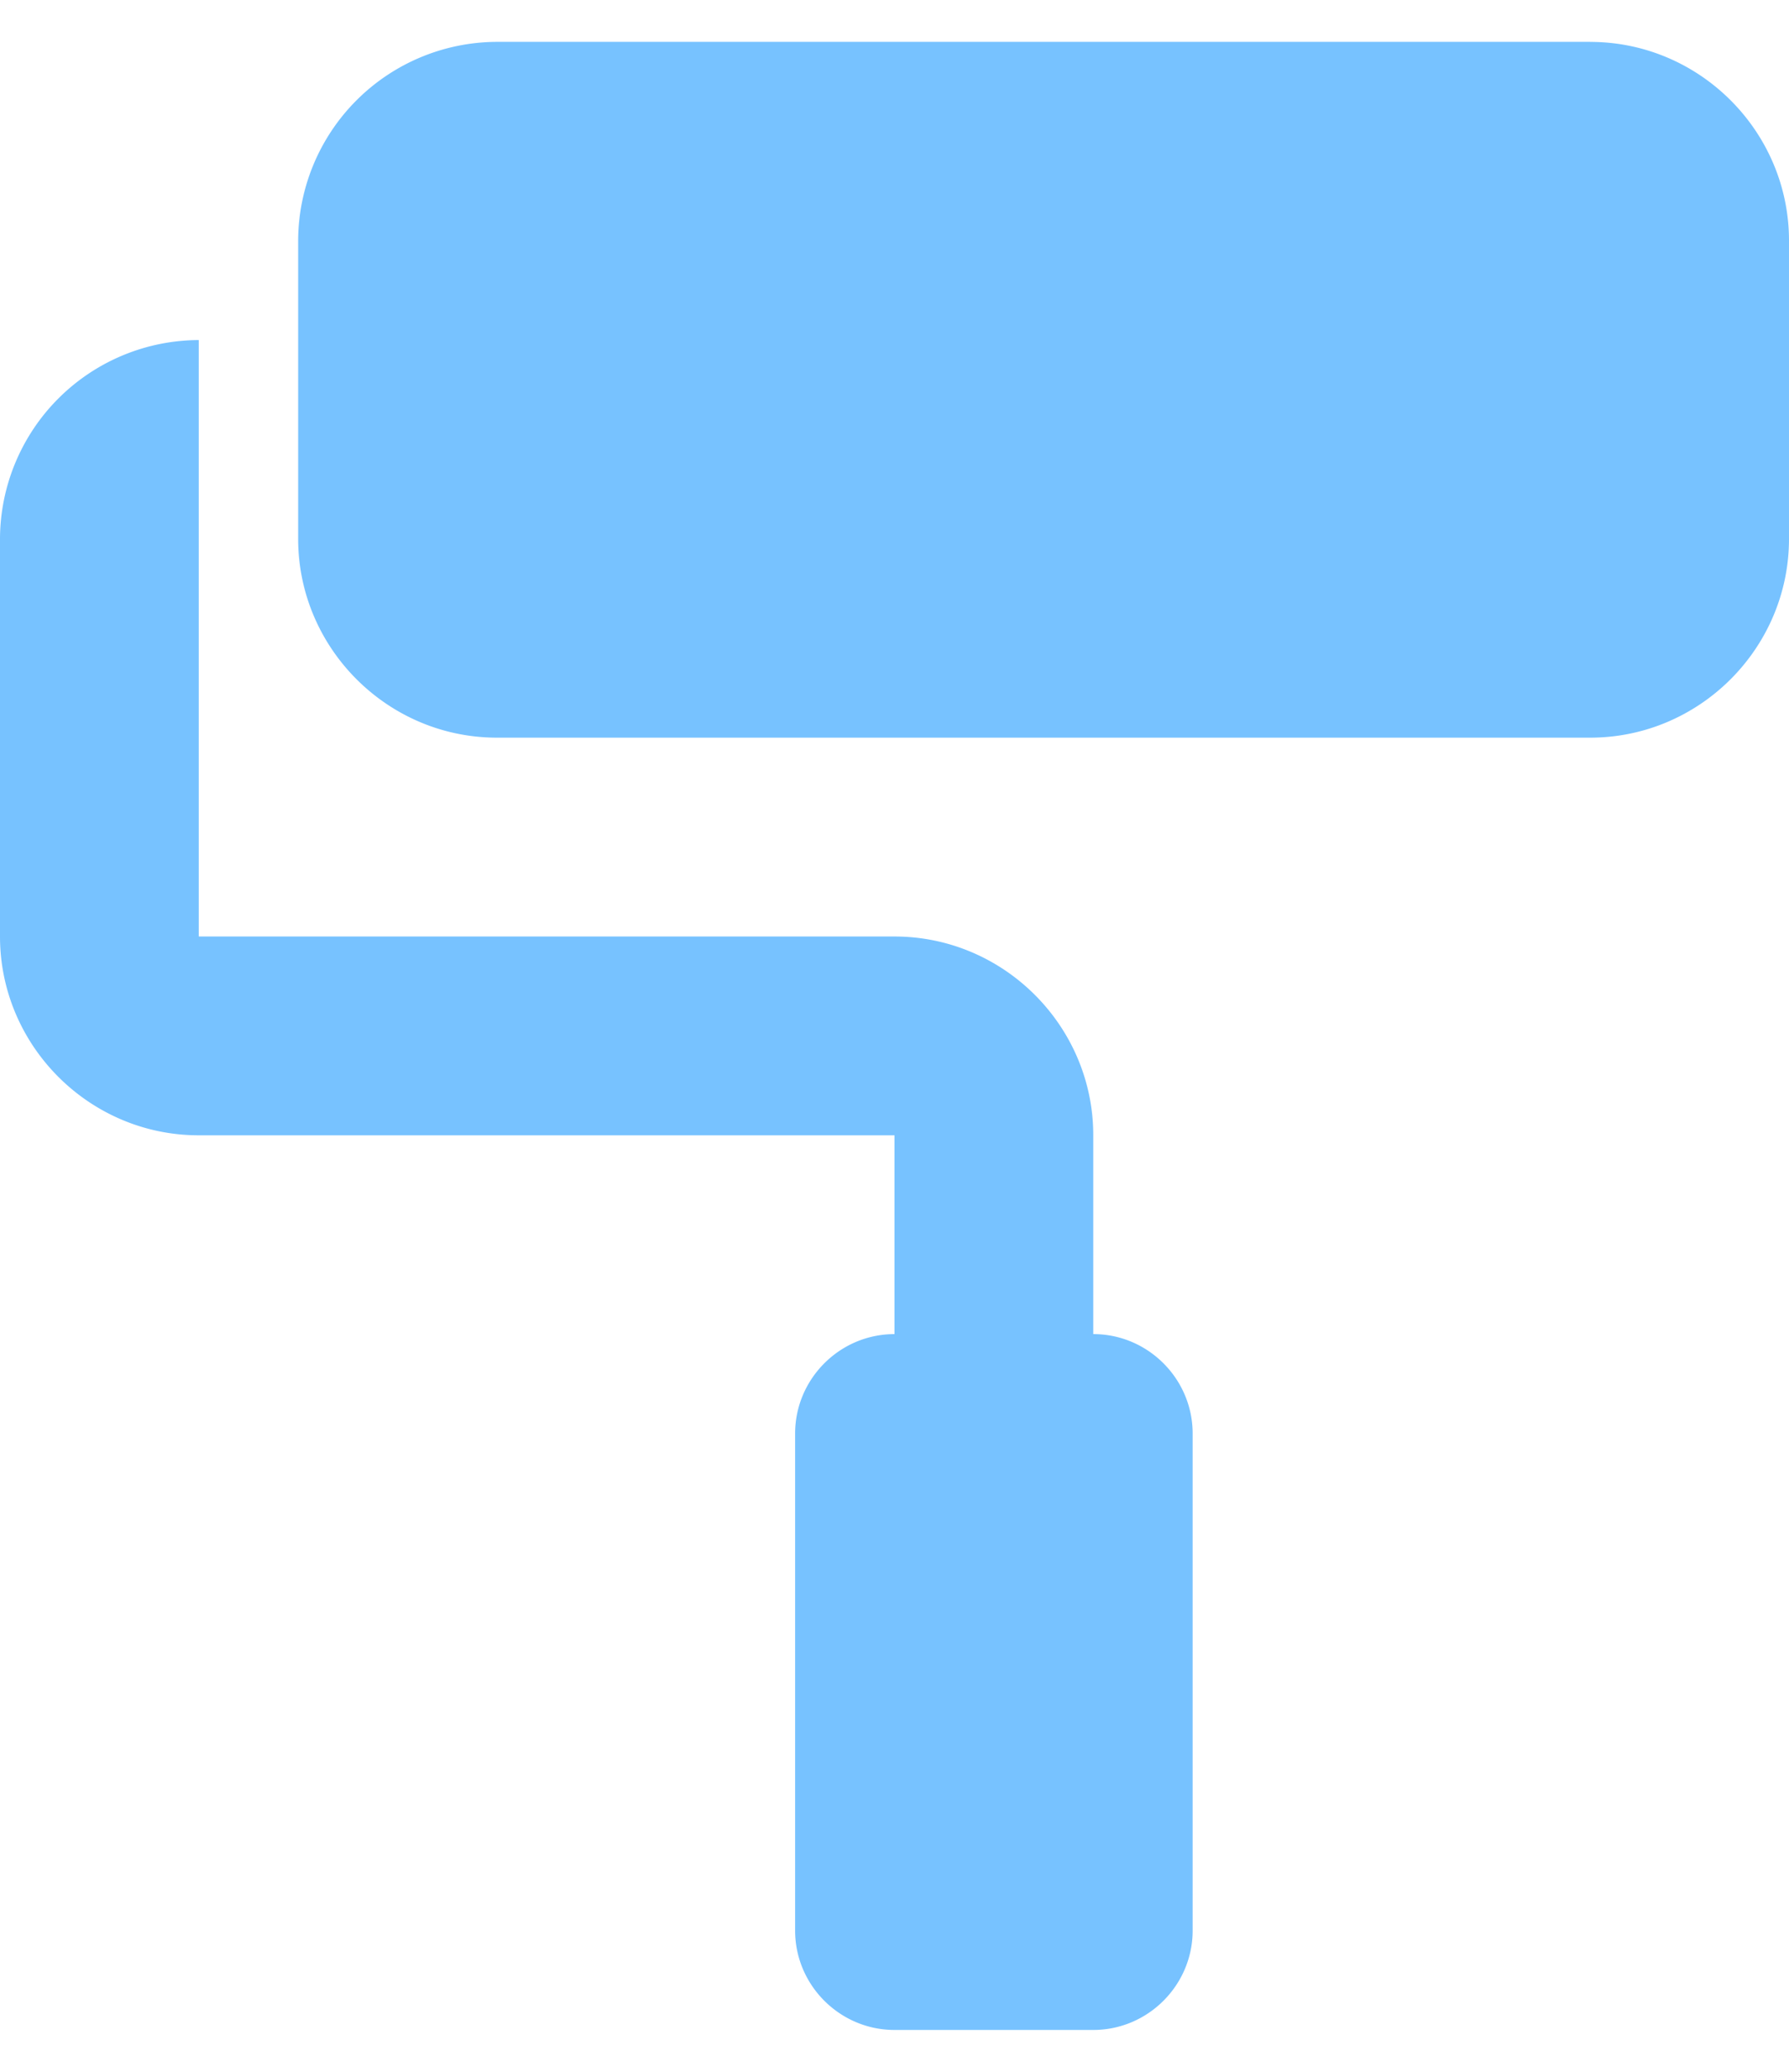 <svg xmlns="http://www.w3.org/2000/svg" fill="none" viewBox="0 0 38 44"><g fill="#77C2FF" clip-path="url(#a)"><path d="M33.778.889H10.555A4.235 4.235 0 0 0 6.333 5.11v6.333c0 2.323 1.9 4.223 4.222 4.223h23.223c2.322 0 4.222-1.9 4.222-4.223V5.111C38 2.79 36.1.89 33.778.89Z"></path><path d="M23.222 28.333v-4.222c0-2.322-1.9-4.222-4.222-4.222H4.222V7.222A4.235 4.235 0 0 0 0 11.444v8.445c0 2.322 1.9 4.222 4.222 4.222H19v4.222c-1.161 0-2.111.95-2.111 2.112V41c0 1.161.95 2.111 2.111 2.111h4.222c1.161 0 2.111-.95 2.111-2.111V30.445c0-1.162-.95-2.112-2.11-2.112Z"></path></g><defs><clipPath id="a"><path fill="#fff" d="M0 .889h38V43.11H0z"></path></clipPath></defs></svg>